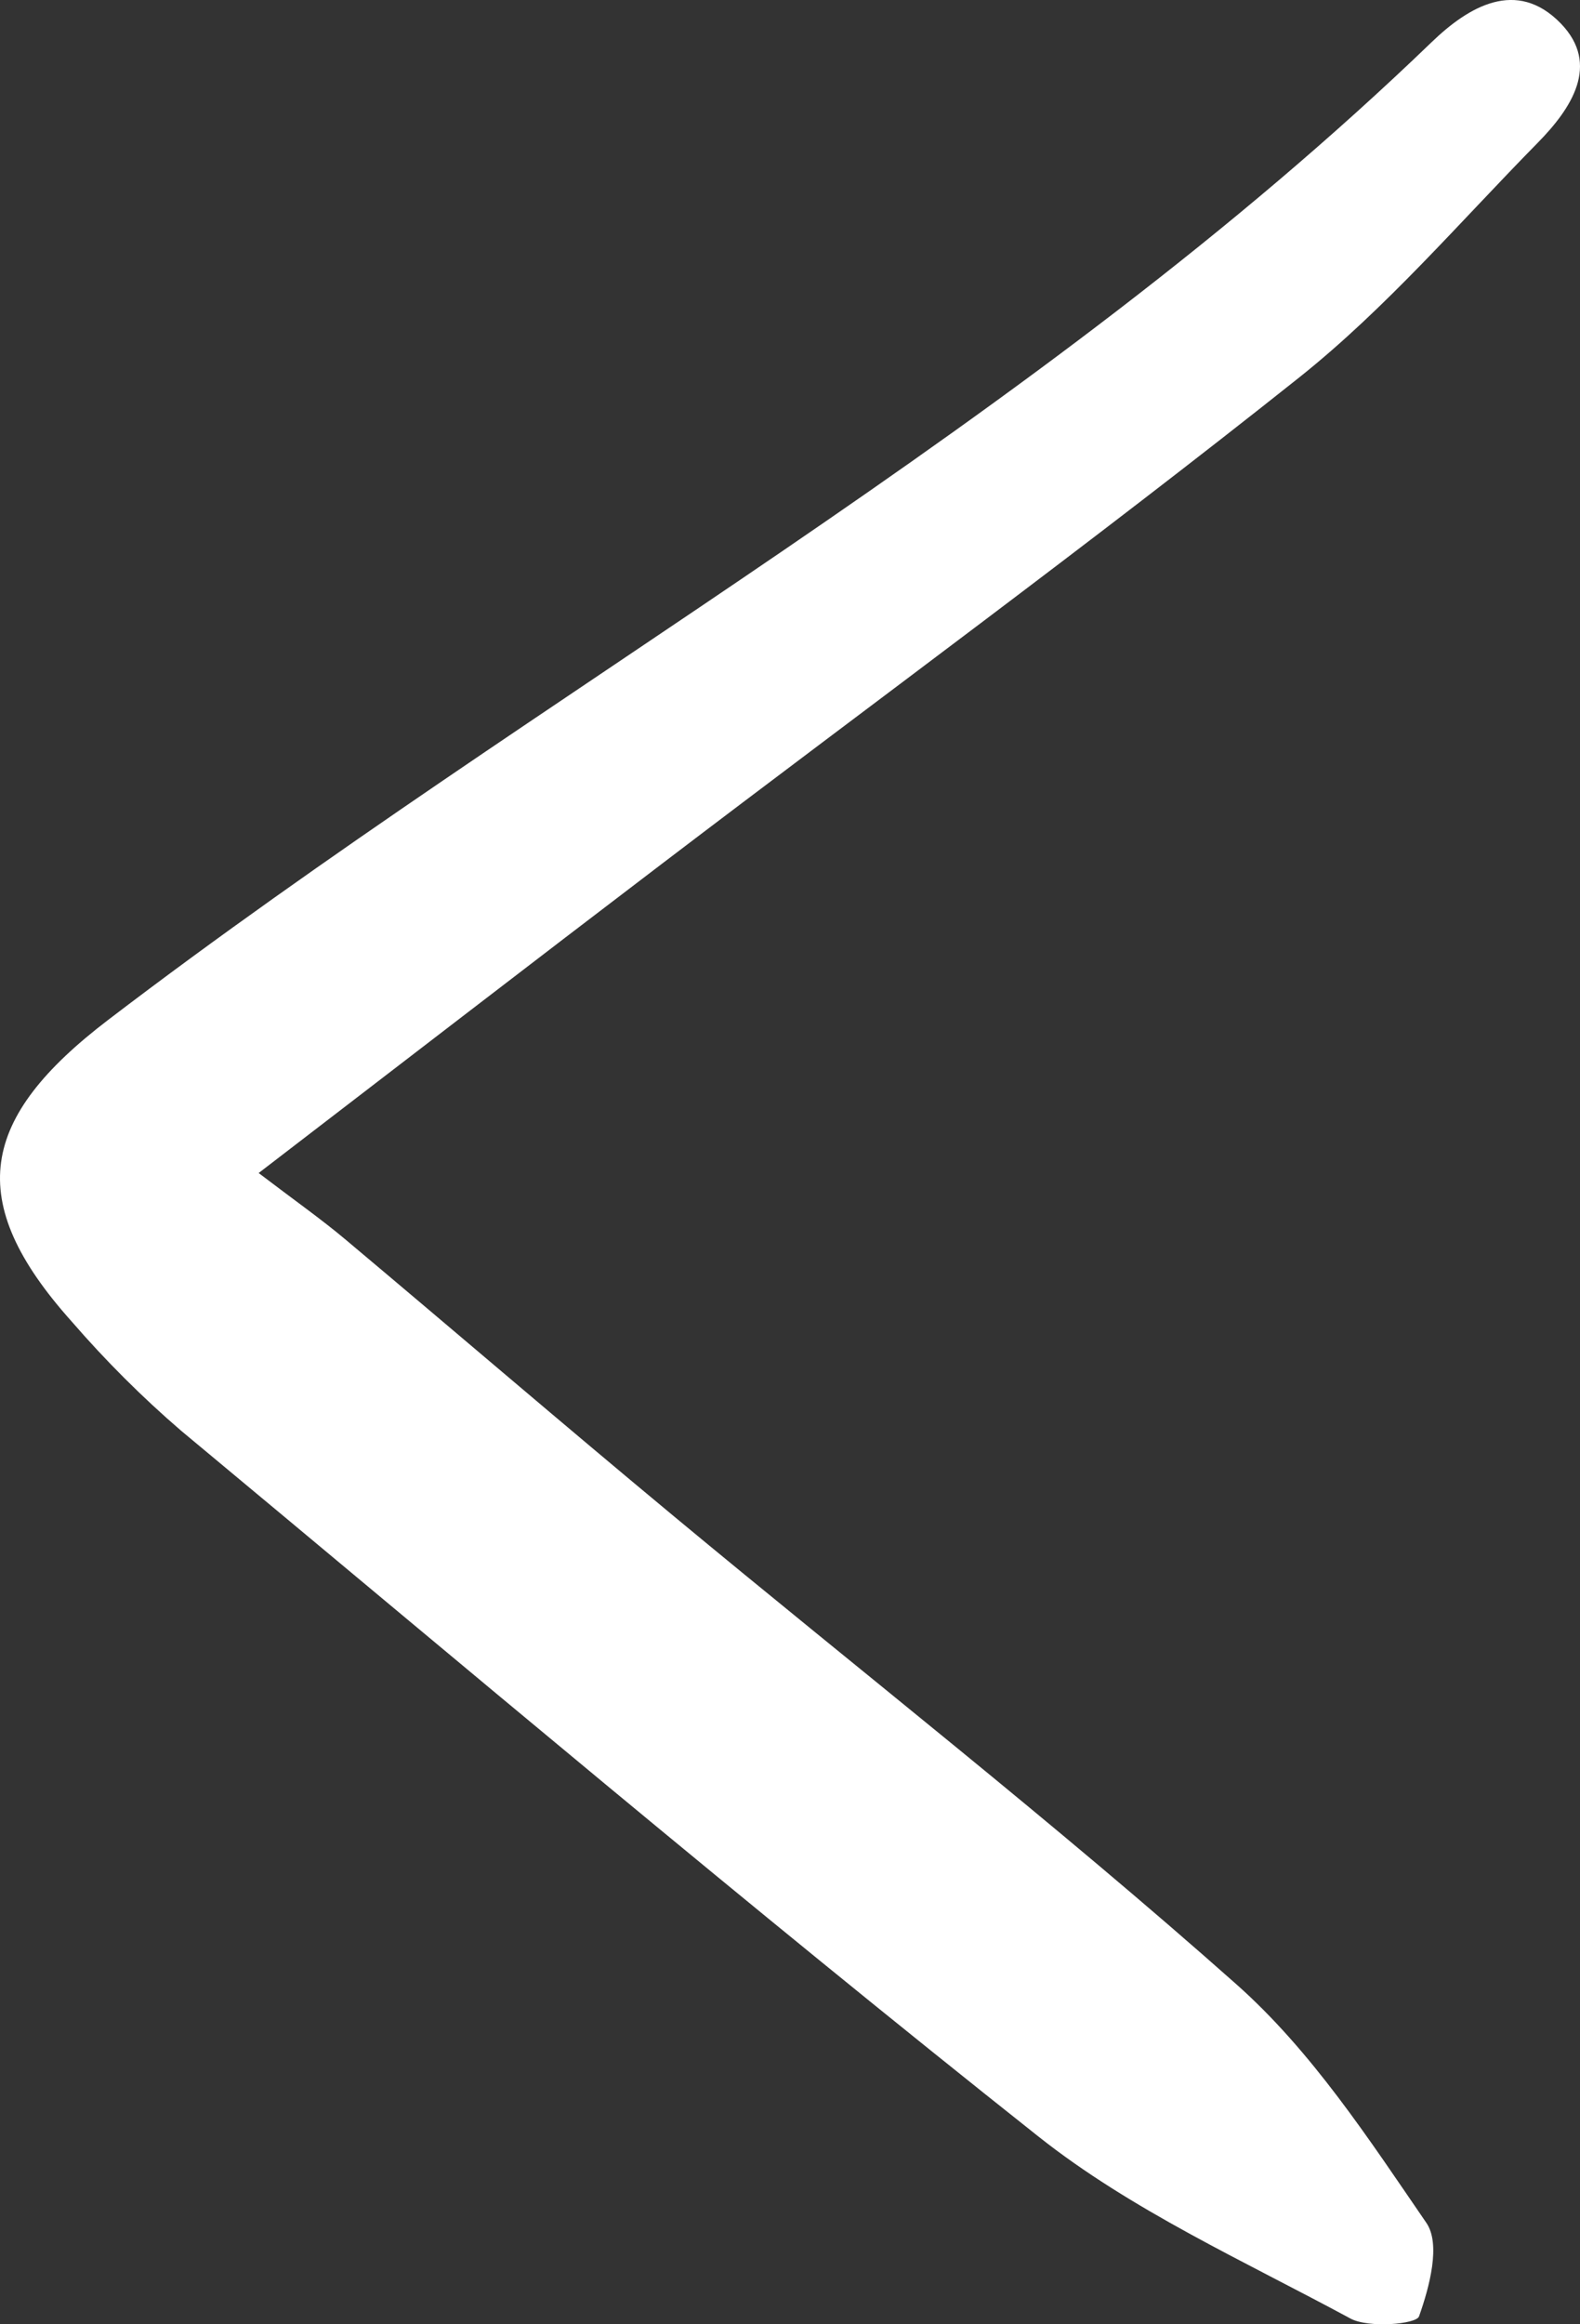 <?xml version="1.0" encoding="UTF-8"?> <svg xmlns="http://www.w3.org/2000/svg" width="17" height="25" viewBox="0 0 17 25" fill="none"><rect x="0" y="0" width="17" height="25" fill="#333333" stroke="none"/> <path d="M2.783 12.617C4.342 11.421 5.73 10.35 7.127 9.287C9.413 7.546 11.734 5.846 13.98 4.059C14.917 3.312 15.704 2.391 16.545 1.536C16.906 1.169 17.222 0.696 16.794 0.253C16.318 -0.238 15.8 0.071 15.403 0.454C11.136 4.566 5.853 7.39 1.165 10.969C-0.217 12.023 -0.397 12.911 0.773 14.216C1.135 14.634 1.528 15.027 1.949 15.389C5.009 17.934 8.049 20.504 11.17 22.978C12.172 23.773 13.387 24.32 14.53 24.938C14.724 25.043 15.237 25 15.268 24.915C15.38 24.599 15.504 24.138 15.347 23.909C14.73 23.01 14.116 22.065 13.304 21.344C11.345 19.605 9.271 17.986 7.252 16.31C6.064 15.324 4.893 14.319 3.711 13.327C3.452 13.11 3.173 12.914 2.783 12.617Z" fill="white"></path> </svg> 